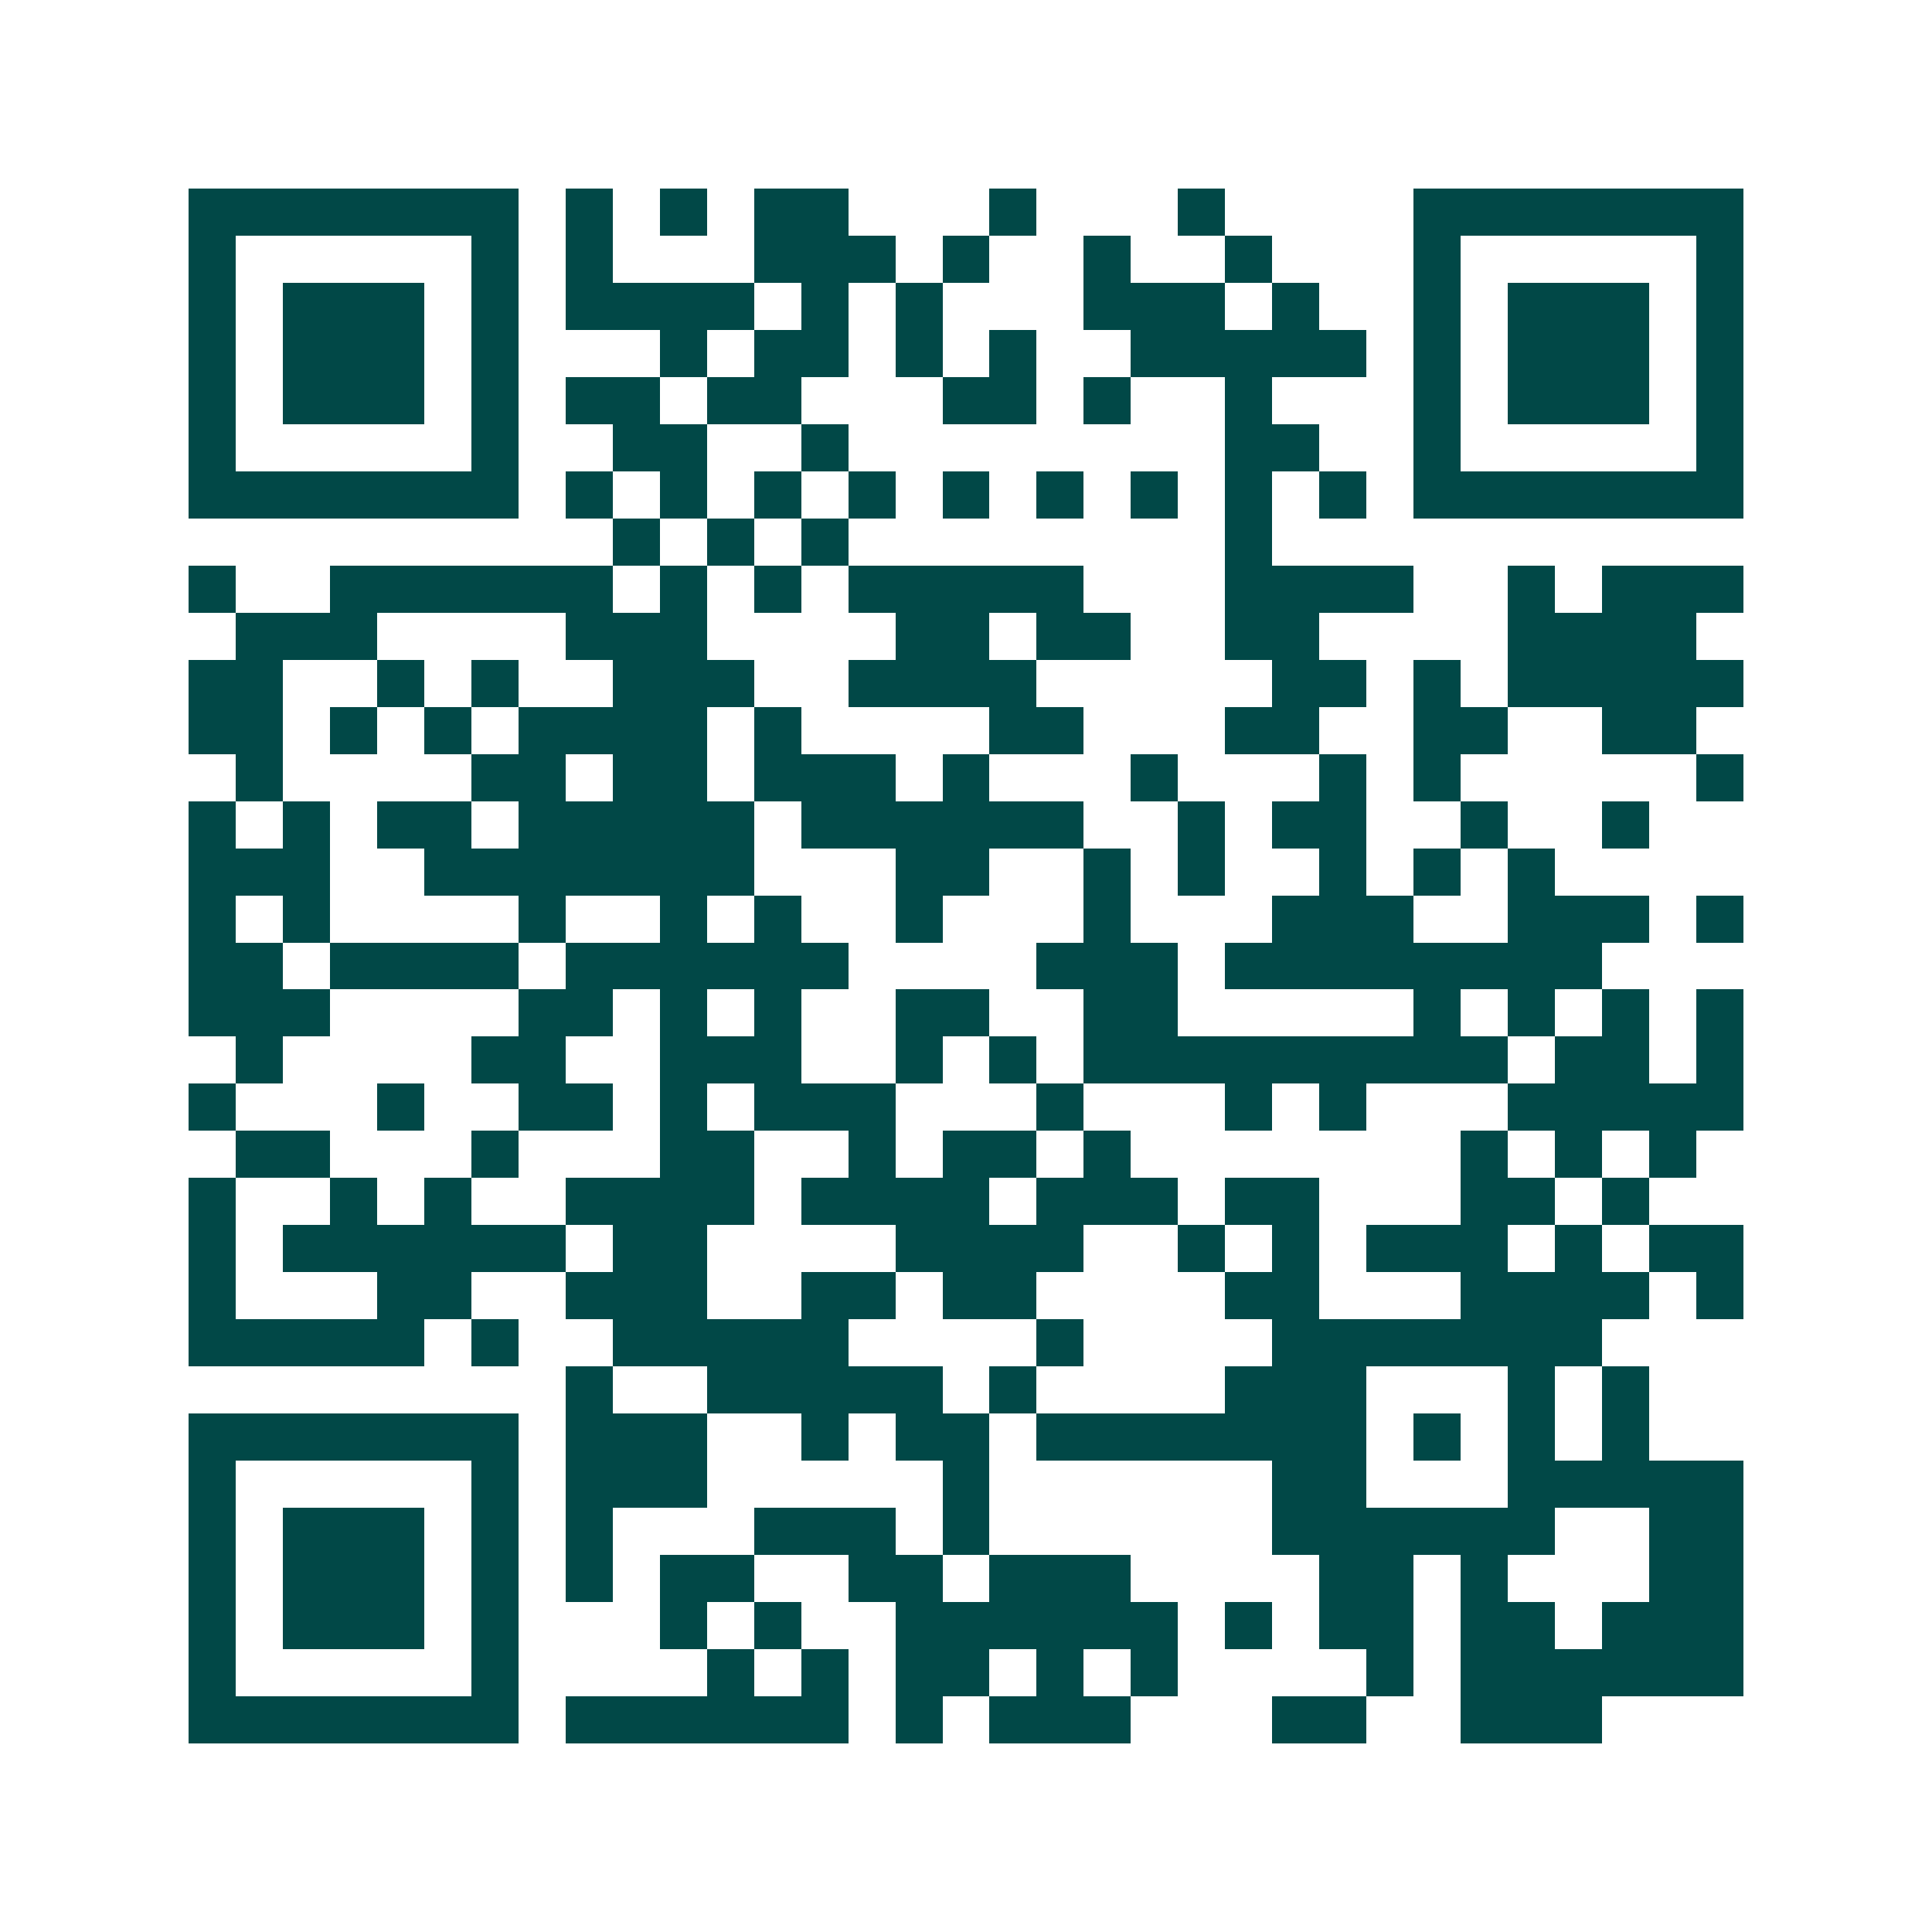 <svg xmlns="http://www.w3.org/2000/svg" width="200" height="200" viewBox="0 0 41 41" shape-rendering="crispEdges"><path fill="#ffffff" d="M0 0h41v41H0z"/><path stroke="#014847" d="M4 4.5h7m1 0h1m1 0h1m1 0h2m3 0h1m3 0h1m4 0h7M4 5.5h1m5 0h1m1 0h1m3 0h3m1 0h1m2 0h1m2 0h1m3 0h1m5 0h1M4 6.5h1m1 0h3m1 0h1m1 0h4m1 0h1m1 0h1m3 0h3m1 0h1m2 0h1m1 0h3m1 0h1M4 7.5h1m1 0h3m1 0h1m3 0h1m1 0h2m1 0h1m1 0h1m2 0h5m1 0h1m1 0h3m1 0h1M4 8.5h1m1 0h3m1 0h1m1 0h2m1 0h2m3 0h2m1 0h1m2 0h1m3 0h1m1 0h3m1 0h1M4 9.5h1m5 0h1m2 0h2m2 0h1m8 0h2m2 0h1m5 0h1M4 10.5h7m1 0h1m1 0h1m1 0h1m1 0h1m1 0h1m1 0h1m1 0h1m1 0h1m1 0h1m1 0h7M13 11.5h1m1 0h1m1 0h1m8 0h1M4 12.5h1m2 0h6m1 0h1m1 0h1m1 0h5m3 0h4m2 0h1m1 0h3M5 13.5h3m4 0h3m4 0h2m1 0h2m2 0h2m4 0h4M4 14.5h2m2 0h1m1 0h1m2 0h3m2 0h4m5 0h2m1 0h1m1 0h5M4 15.5h2m1 0h1m1 0h1m1 0h4m1 0h1m4 0h2m3 0h2m2 0h2m2 0h2M5 16.5h1m4 0h2m1 0h2m1 0h3m1 0h1m3 0h1m3 0h1m1 0h1m5 0h1M4 17.5h1m1 0h1m1 0h2m1 0h5m1 0h6m2 0h1m1 0h2m2 0h1m2 0h1M4 18.5h3m2 0h7m3 0h2m2 0h1m1 0h1m2 0h1m1 0h1m1 0h1M4 19.5h1m1 0h1m4 0h1m2 0h1m1 0h1m2 0h1m3 0h1m3 0h3m2 0h3m1 0h1M4 20.5h2m1 0h4m1 0h6m4 0h3m1 0h8M4 21.5h3m4 0h2m1 0h1m1 0h1m2 0h2m2 0h2m5 0h1m1 0h1m1 0h1m1 0h1M5 22.5h1m4 0h2m2 0h3m2 0h1m1 0h1m1 0h9m1 0h2m1 0h1M4 23.5h1m3 0h1m2 0h2m1 0h1m1 0h3m3 0h1m3 0h1m1 0h1m3 0h5M5 24.5h2m3 0h1m3 0h2m2 0h1m1 0h2m1 0h1m7 0h1m1 0h1m1 0h1M4 25.5h1m2 0h1m1 0h1m2 0h4m1 0h4m1 0h3m1 0h2m3 0h2m1 0h1M4 26.5h1m1 0h6m1 0h2m4 0h4m2 0h1m1 0h1m1 0h3m1 0h1m1 0h2M4 27.5h1m3 0h2m2 0h3m2 0h2m1 0h2m4 0h2m3 0h4m1 0h1M4 28.5h5m1 0h1m2 0h5m4 0h1m4 0h7M12 29.5h1m2 0h5m1 0h1m4 0h3m3 0h1m1 0h1M4 30.5h7m1 0h3m2 0h1m1 0h2m1 0h7m1 0h1m1 0h1m1 0h1M4 31.5h1m5 0h1m1 0h3m5 0h1m6 0h2m3 0h5M4 32.5h1m1 0h3m1 0h1m1 0h1m3 0h3m1 0h1m6 0h6m2 0h2M4 33.5h1m1 0h3m1 0h1m1 0h1m1 0h2m2 0h2m1 0h3m4 0h2m1 0h1m3 0h2M4 34.5h1m1 0h3m1 0h1m3 0h1m1 0h1m2 0h6m1 0h1m1 0h2m1 0h2m1 0h3M4 35.5h1m5 0h1m4 0h1m1 0h1m1 0h2m1 0h1m1 0h1m4 0h1m1 0h6M4 36.5h7m1 0h6m1 0h1m1 0h3m3 0h2m2 0h3"/></svg>
